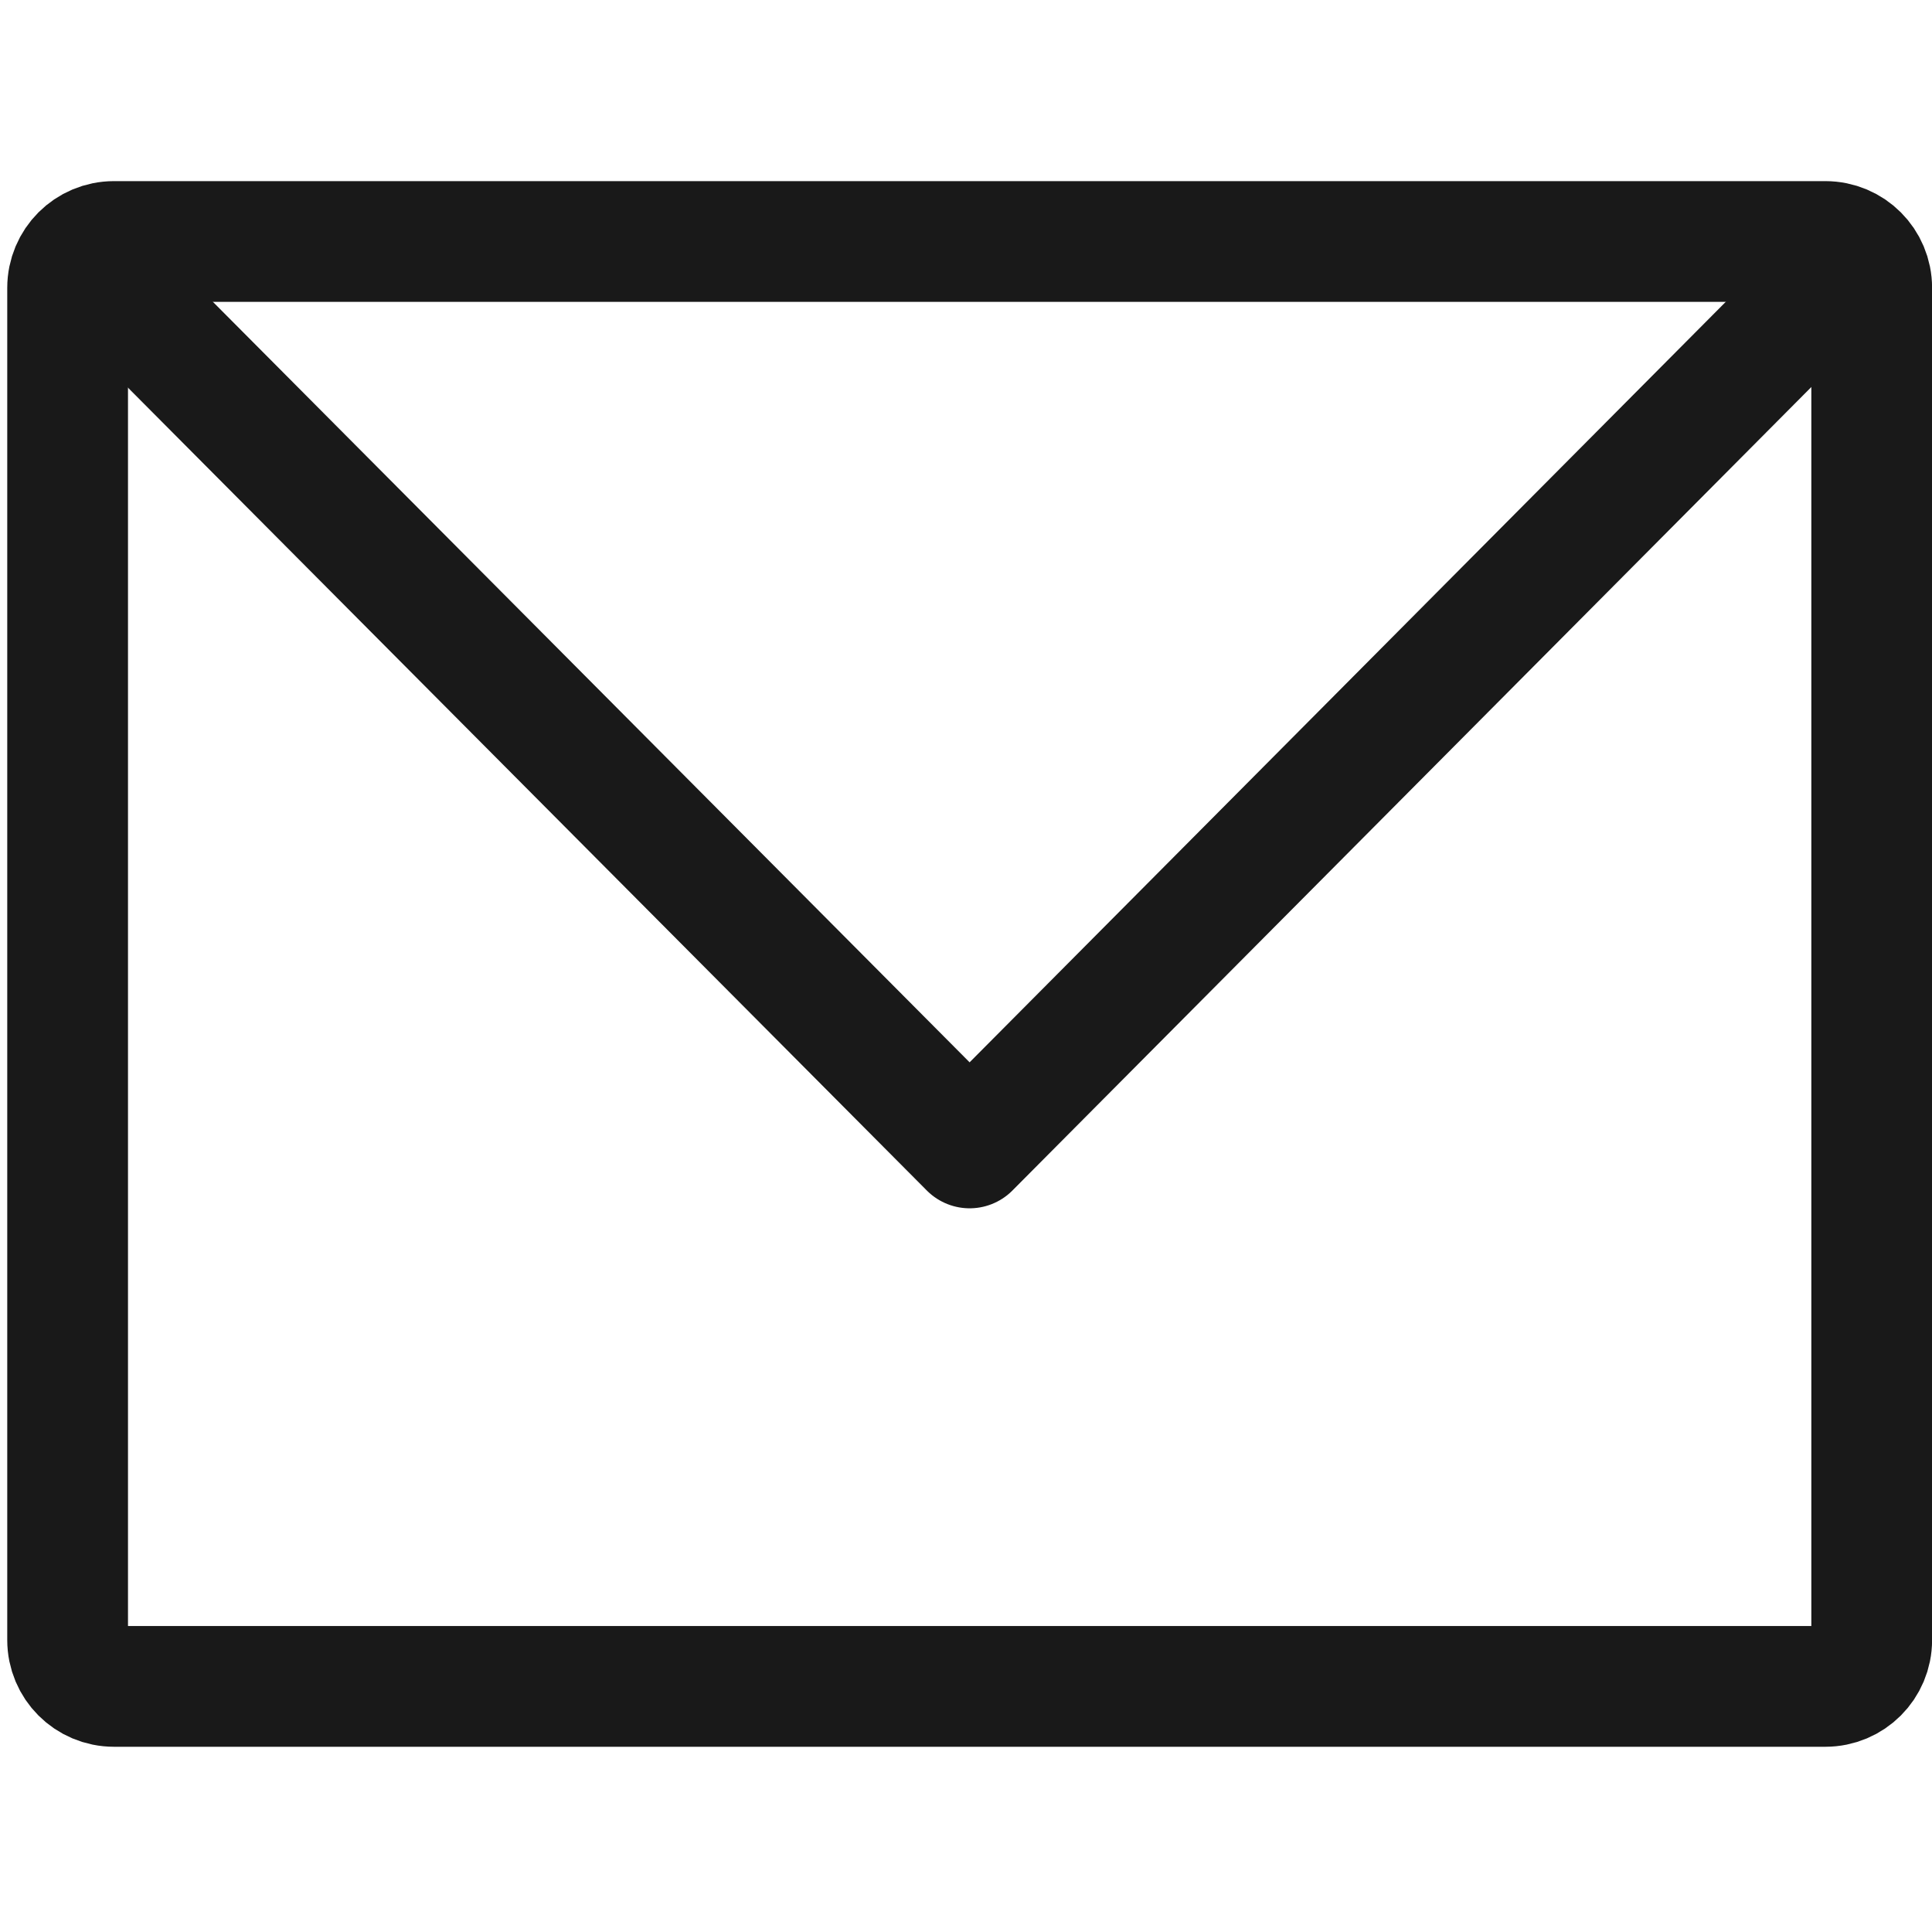 <svg width="24" height="24" viewBox="0 0 24 24" fill="none" xmlns="http://www.w3.org/2000/svg">
<g clip-path="url(#clip0_11044_2781)">
<path fill-rule="evenodd" clip-rule="evenodd" d="M22.675 20.949H1.416C1.097 20.949 0.84 20.692 0.84 20.373V3.576C0.84 3.257 1.097 3 1.416 3H22.675C22.994 3 23.251 3.257 23.251 3.576V20.373C23.251 20.692 22.994 20.949 22.675 20.949Z" stroke="#191919" stroke-width="1.5" stroke-miterlimit="10" stroke-linecap="round" stroke-linejoin="round"/>
<path d="M1.221 3.382L12.045 14.26L22.861 3.382" stroke="#191919" stroke-width="1.5" stroke-miterlimit="10" stroke-linecap="round" stroke-linejoin="round"/>
</g>
<defs>
<clipPath id="clip0_11044_2781">
<rect width="24" height="24" fill="white"/>
</clipPath>
</defs>
</svg>
